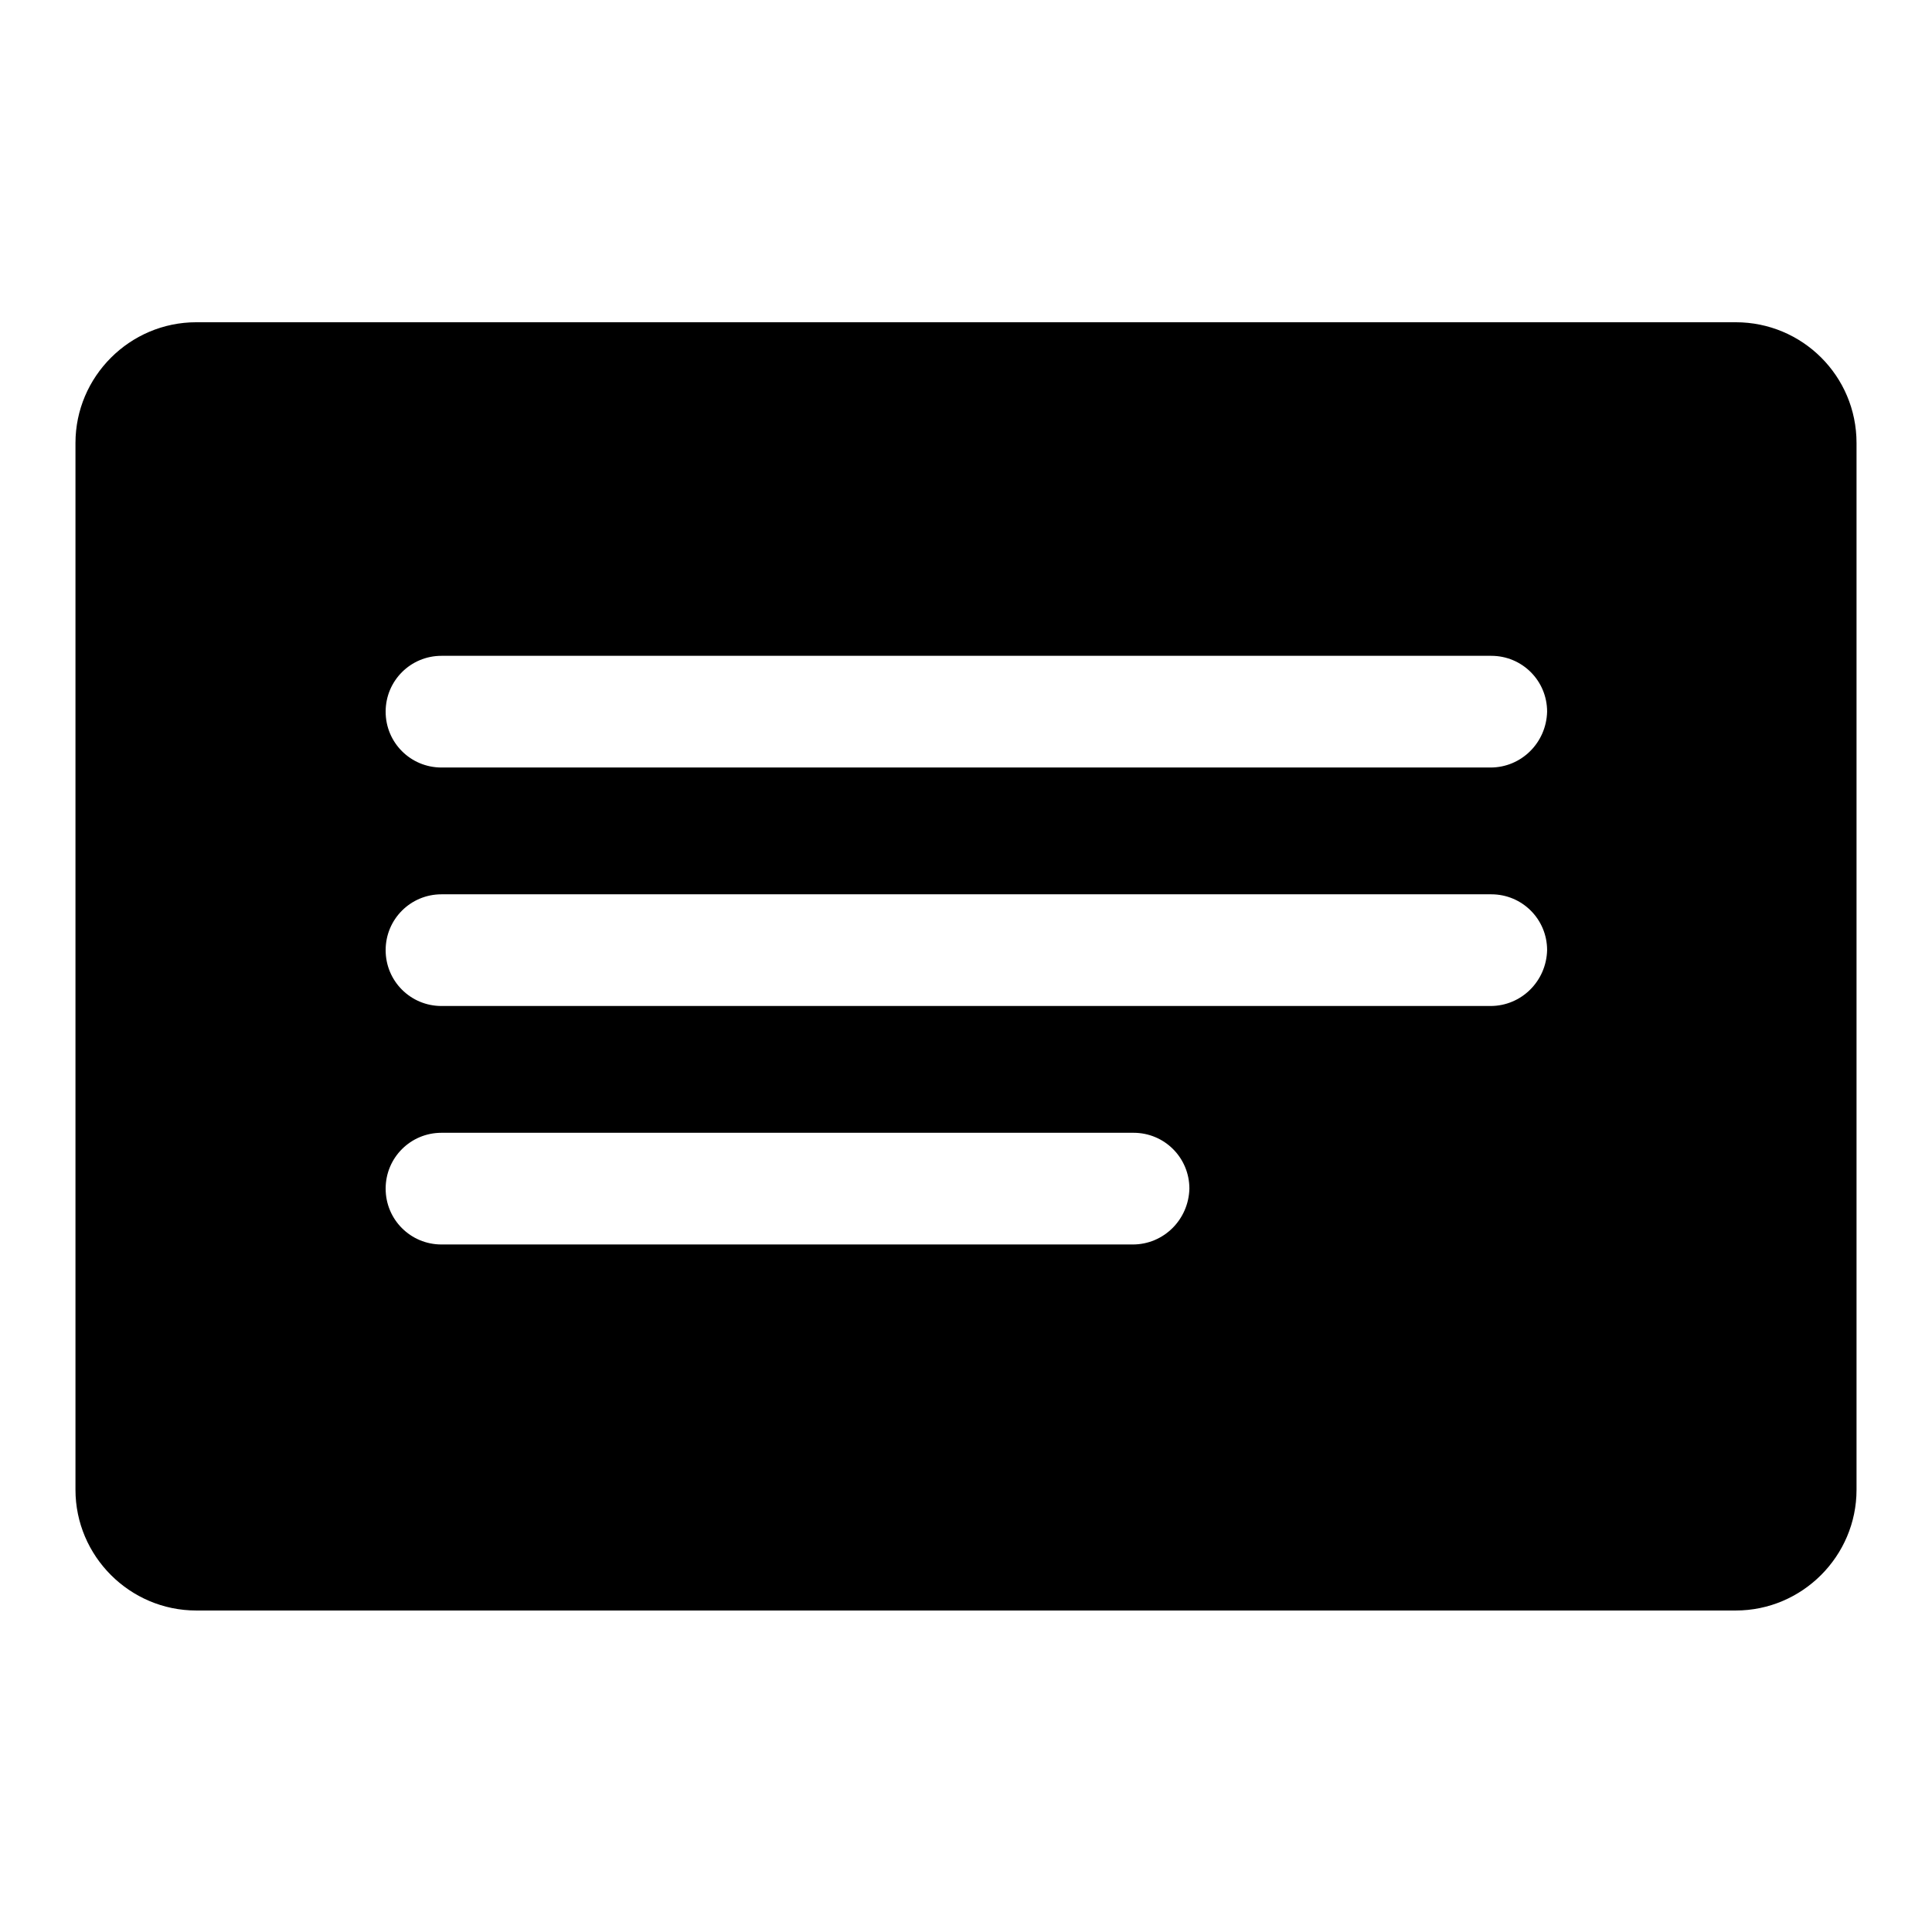 <?xml version="1.0" encoding="utf-8"?>
<!-- Svg Vector Icons : http://www.onlinewebfonts.com/icon -->
<!DOCTYPE svg PUBLIC "-//W3C//DTD SVG 1.1//EN" "http://www.w3.org/Graphics/SVG/1.1/DTD/svg11.dtd">
<svg version="1.1" xmlns="http://www.w3.org/2000/svg" xmlns:xlink="http://www.w3.org/1999/xlink" x="0px" y="0px" viewBox="0 0 256 256" enable-background="new 0 0 256 256" xml:space="preserve">
<g> <path fill="#000000" d="M230,42.7H26c-8.8,0-16,7.2-16,16v138.7c0,8.8,7.2,16,16,16h116.7h31.6H230c8.8,0,16-7.2,16-16V58.7 C246,49.8,238.8,42.7,230,42.7z M150.1,164.9H58.5c-4.1,0-7.4-3.3-7.4-7.4c0-4.1,3.3-7.4,7.4-7.4h91.7c4.1,0,7.4,3.3,7.4,7.4 C157.5,161.6,154.2,164.9,150.1,164.9z M197.5,133.3H58.5c-4.1,0-7.4-3.3-7.4-7.4c0-4.1,3.3-7.4,7.4-7.4h139.1 c4.1,0,7.4,3.3,7.4,7.4C204.9,130,201.6,133.3,197.5,133.3z M197.5,101.7H58.5c-4.1,0-7.4-3.3-7.4-7.4c0-4.1,3.3-7.4,7.4-7.4h139.1 c4.1,0,7.4,3.3,7.4,7.4C204.9,98.4,201.6,101.7,197.5,101.7z"/></g>
</svg>
